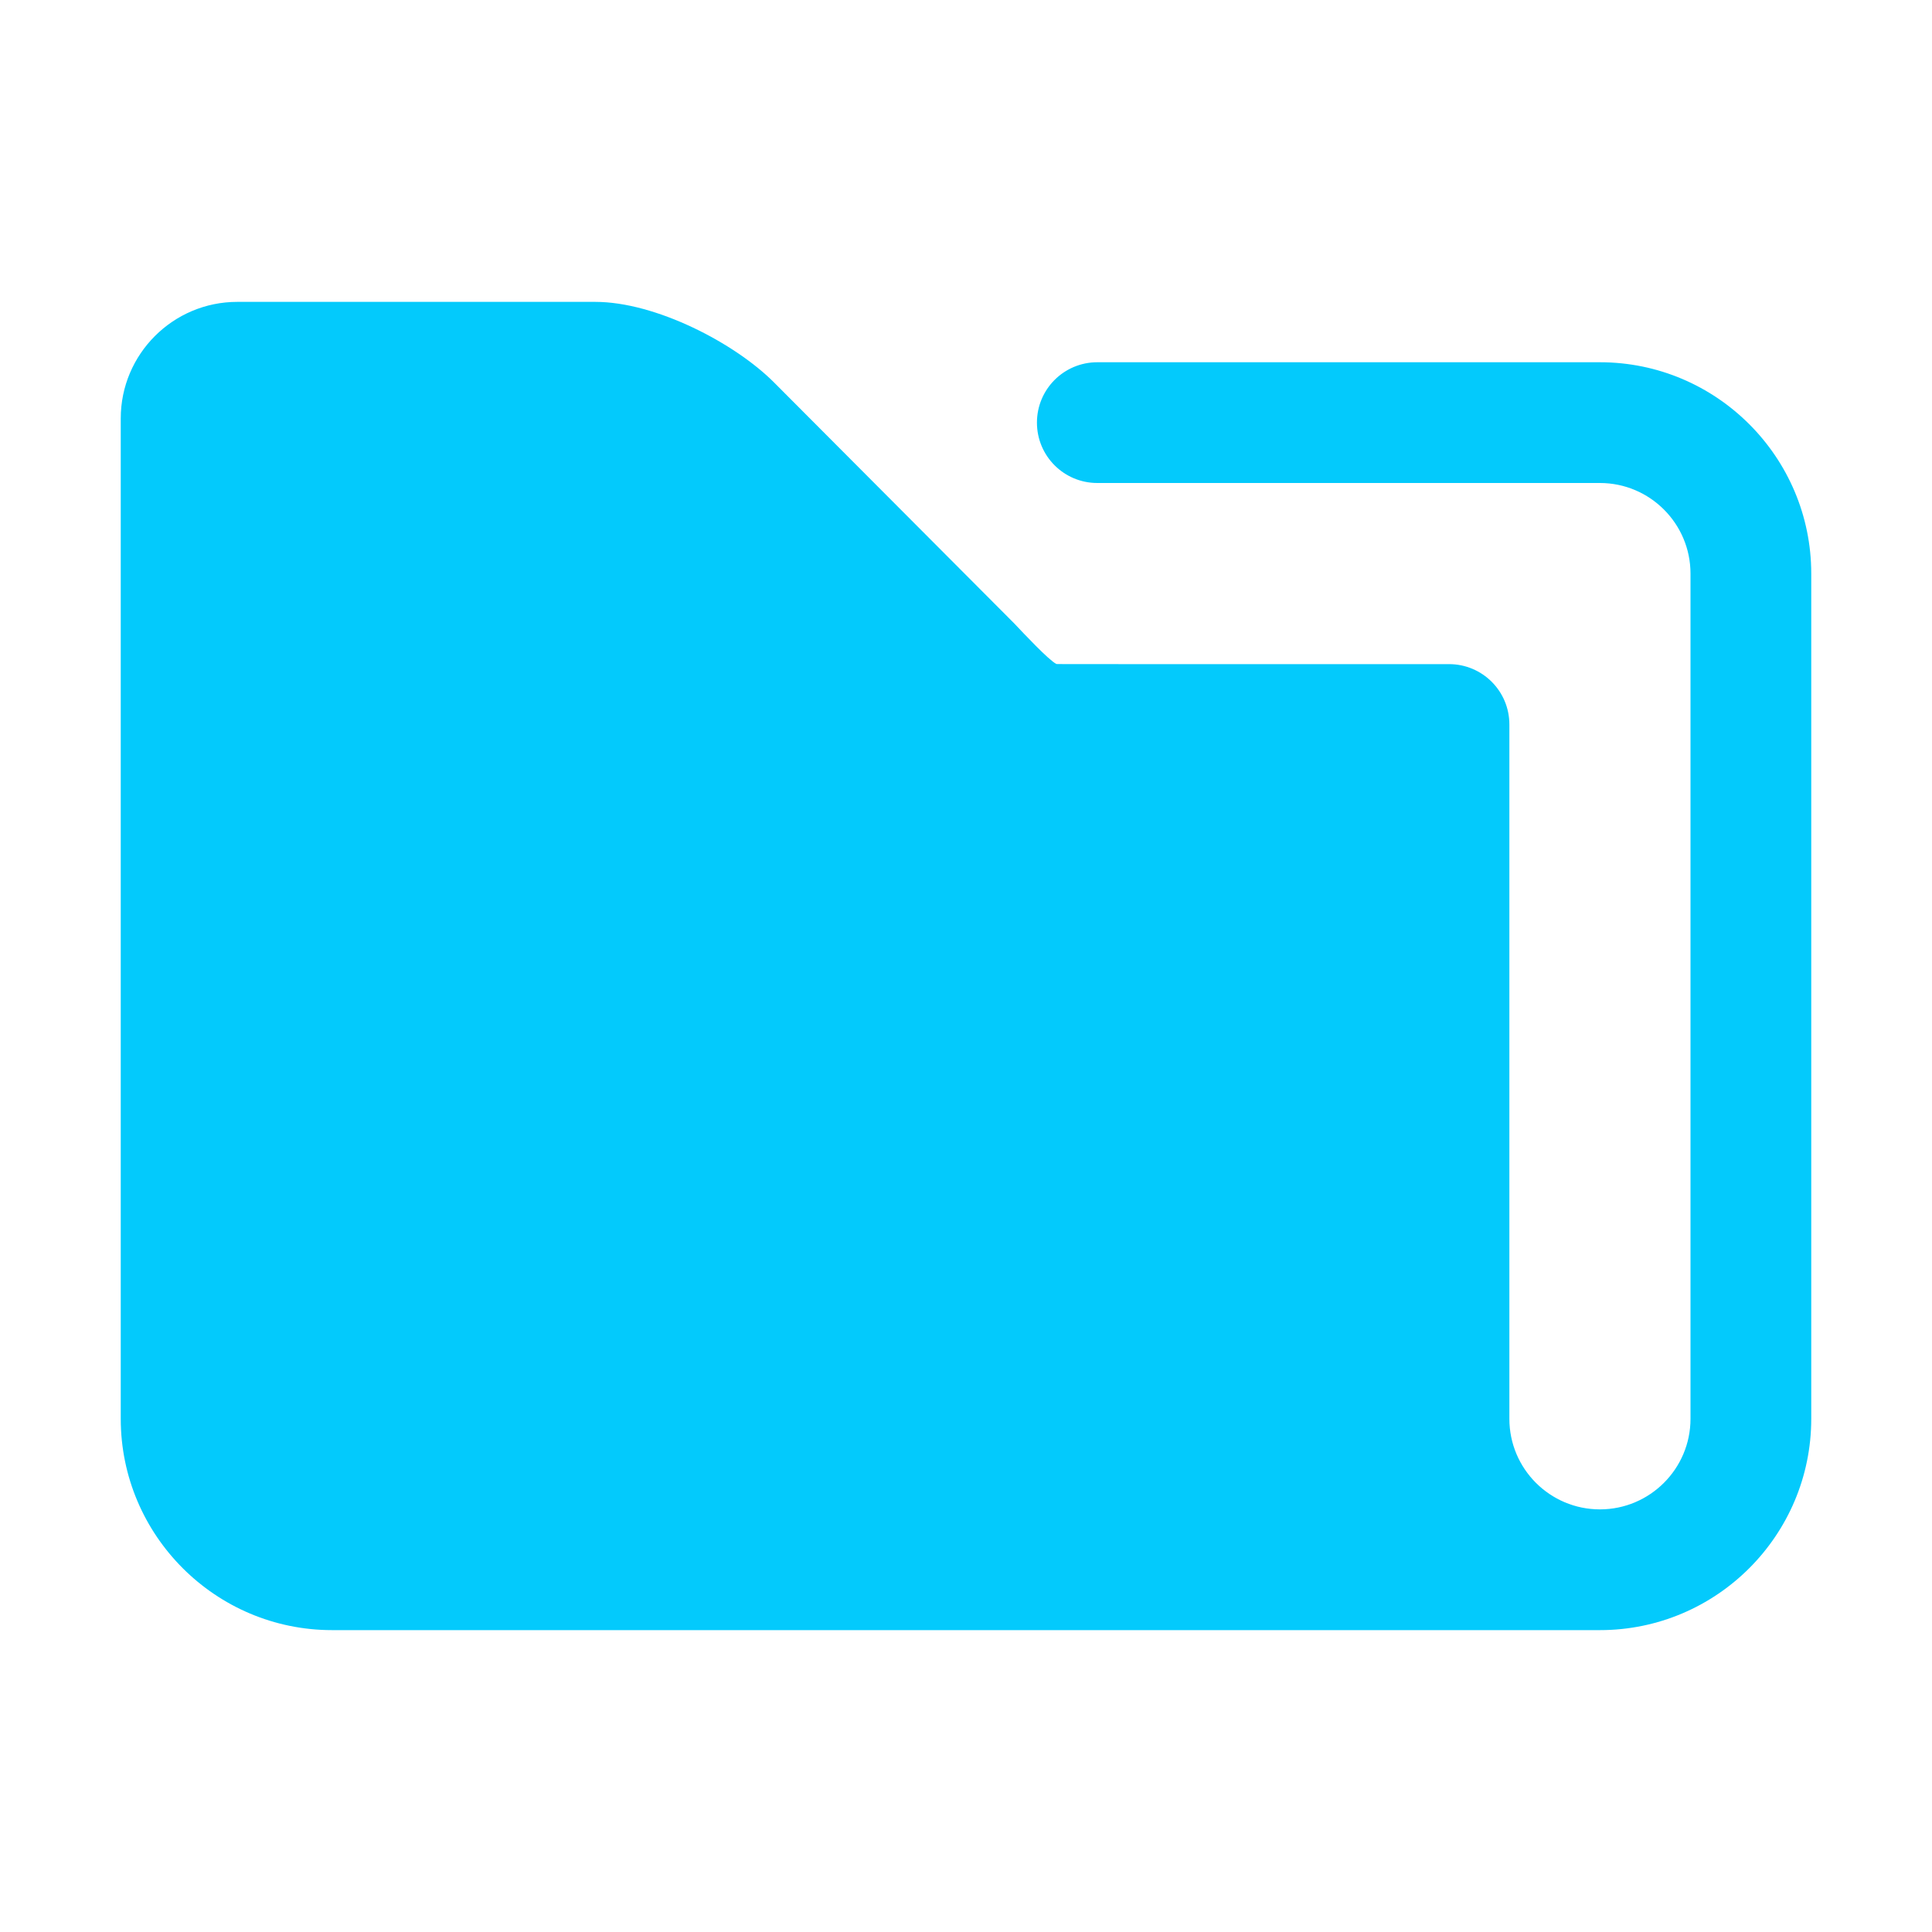 <svg xmlns="http://www.w3.org/2000/svg" xmlns:xlink="http://www.w3.org/1999/xlink" viewBox="0,0,256,256" width="32px" height="32px" fill-rule="nonzero"><g fill="#03cafc" fill-rule="nonzero" stroke="none" stroke-width="1" stroke-linecap="butt" stroke-linejoin="miter" stroke-miterlimit="10" stroke-dasharray="" stroke-dashoffset="0" font-family="none" font-weight="none" font-size="none" text-anchor="none" style="mix-blend-mode: normal"><g transform="scale(8,8)"><path d="M26.5,6h-8.325c-0.553,0 -1,0.447 -1,1c0,0.553 0.447,1 1,1h8.325c0.827,0 1.5,0.673 1.5,1.5v14c0,0.827 -0.673,1.5 -1.5,1.5c-0.828,0 -1.5,-0.672 -1.5,-1.5c0,-1.158 0,0 0,-11.5c0,-0.553 -0.447,-1 -1,-1h-5.325c-1.264,0 -1.166,-0.001 -1.179,-0.003c-0.126,-0.063 -0.54,-0.505 -0.697,-0.671l-3.974,-3.987c-0.651,-0.656 -1.965,-1.339 -2.966,-1.339h-5.929c-1.065,0 -1.93,0.866 -1.93,1.93c0,9.147 0,0.801 0,16.57c0,1.93 1.57,3.5 3.5,3.5c0.214,0 0.795,0 21,0c1.93,0 3.5,-1.57 3.5,-3.5v-14c0,-1.929 -1.57,-3.5 -3.5,-3.5z"></path></g></g></svg>